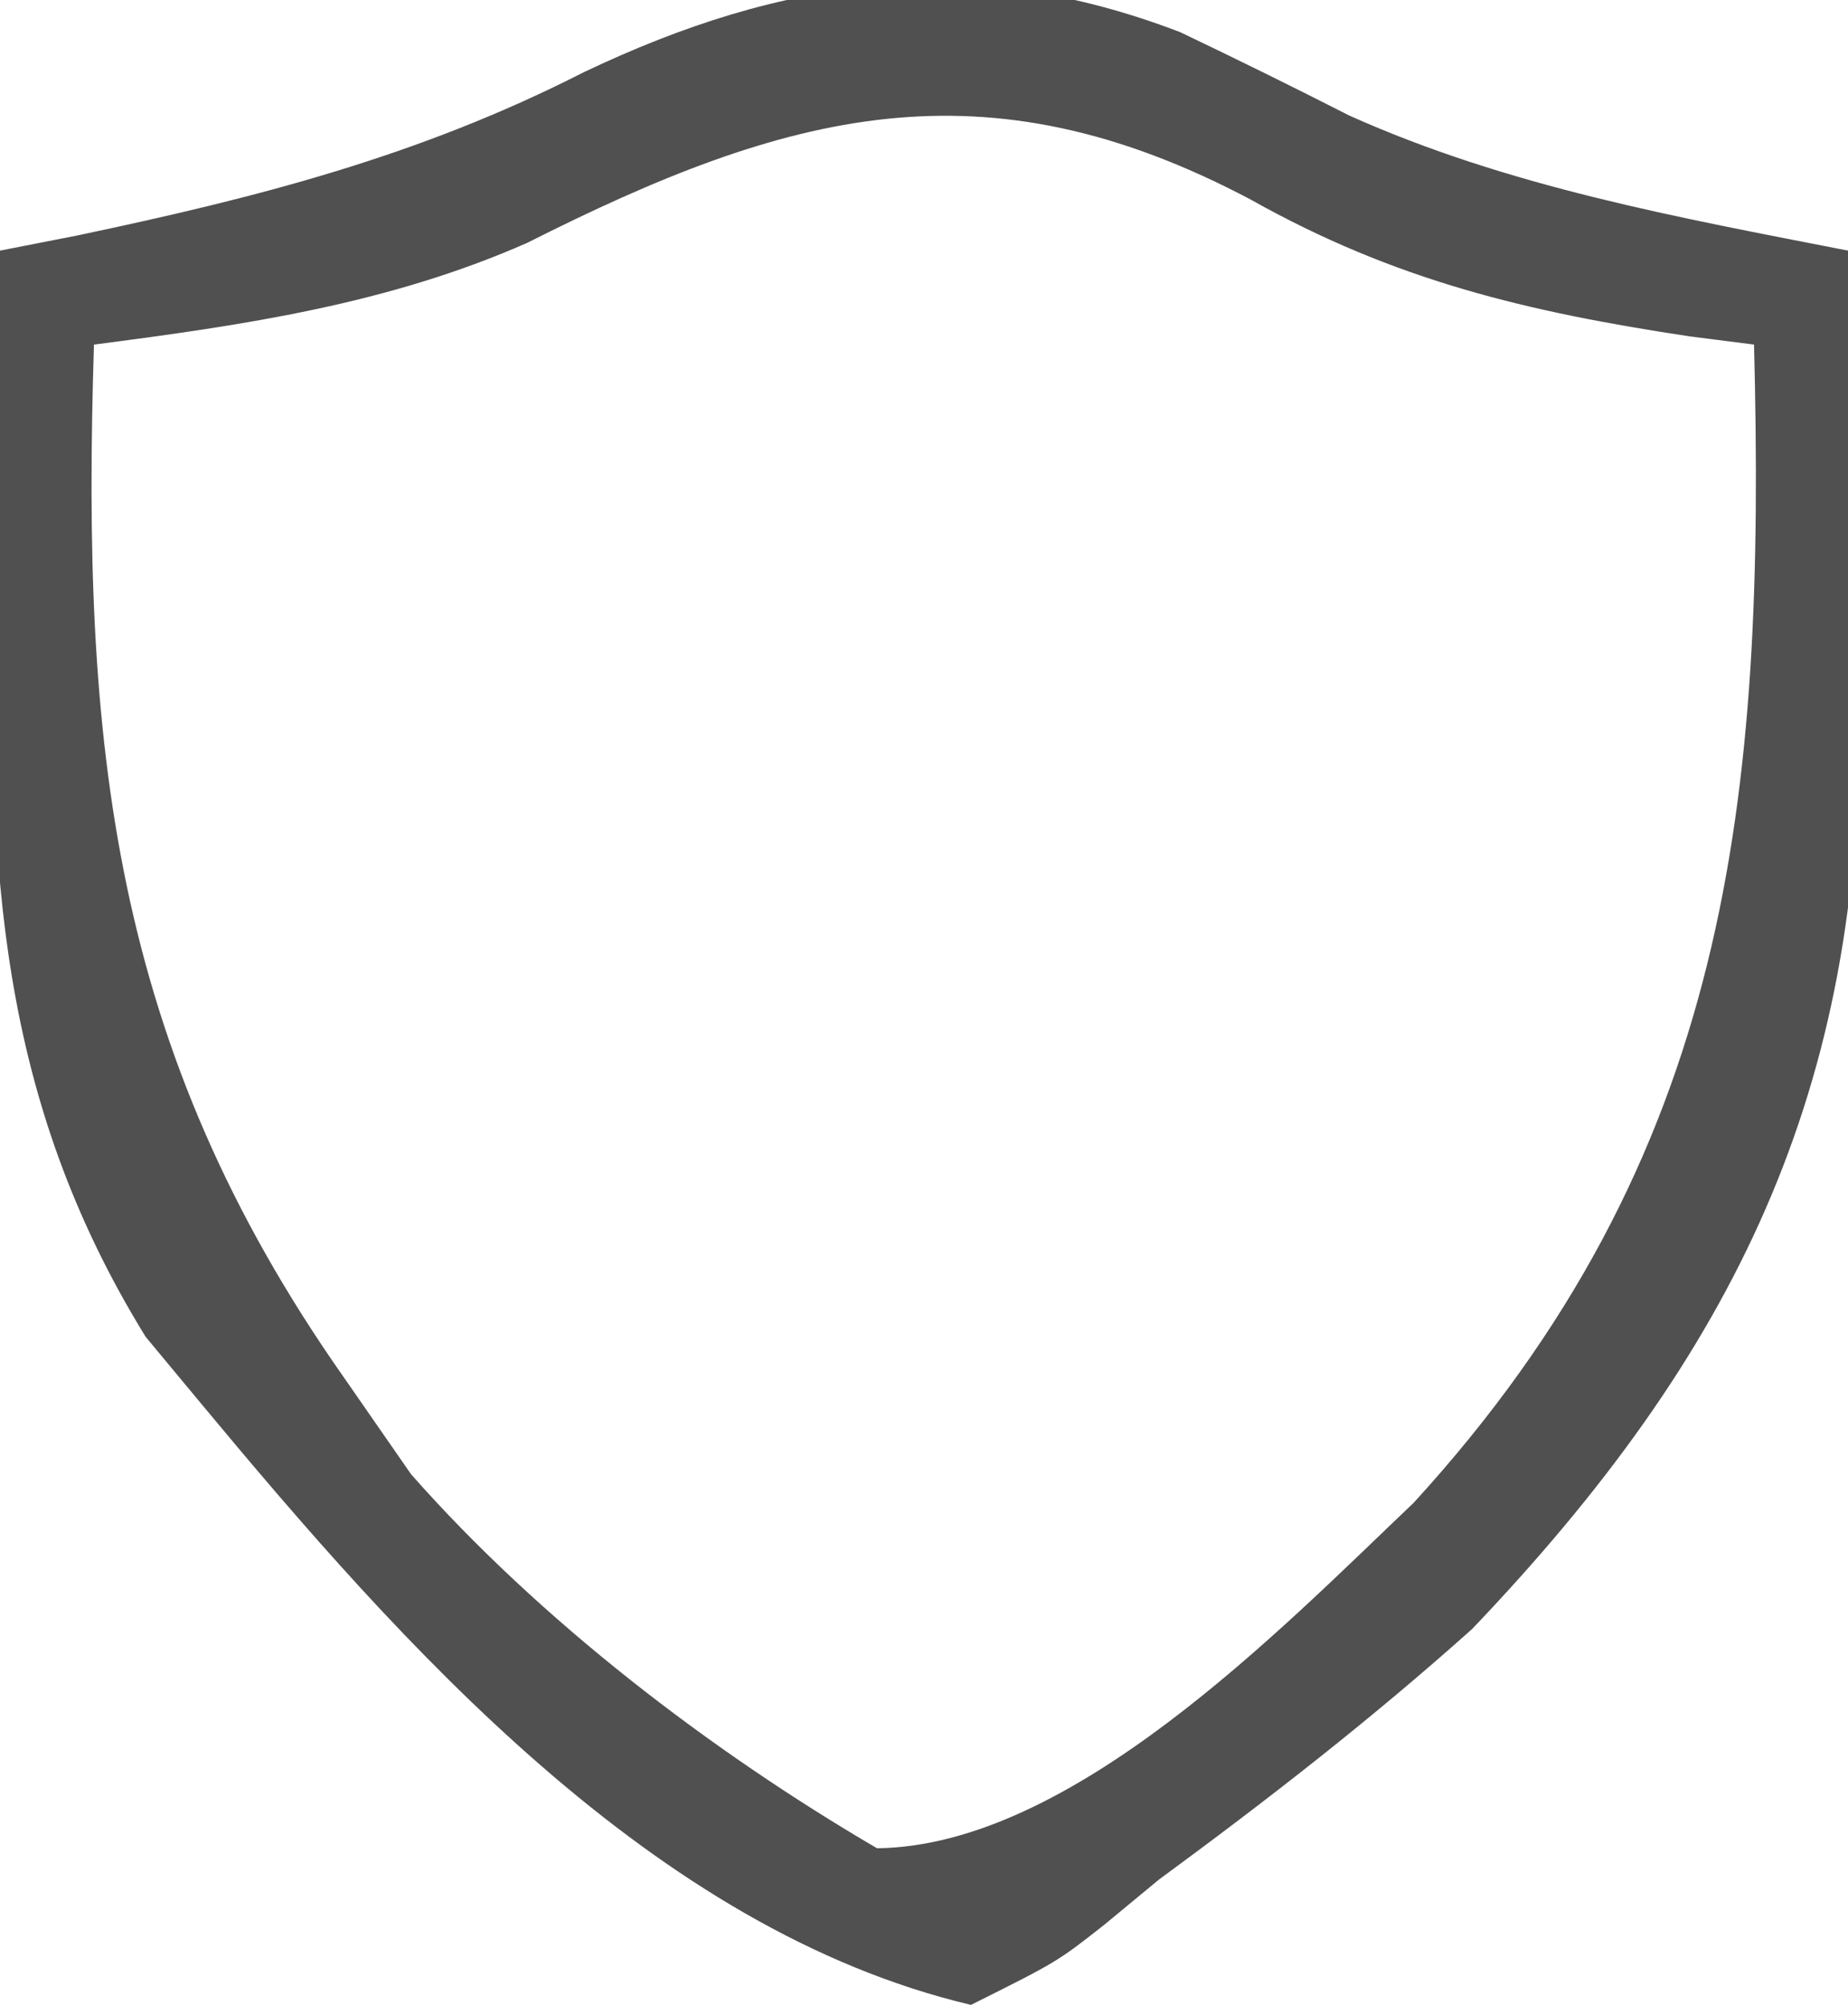 <svg data-slug-id="privacy" xmlns="http://www.w3.org/2000/svg" viewBox="0 0 59 64">
<path d="M0 0 C1.81 0.863 3.608 1.75 5.395 2.66 C10.473 4.938 15.879 5.909 21.32 6.973 C21.438 10.764 21.508 14.555 21.57 18.348 C21.621 19.939 21.621 19.939 21.672 21.562 C21.822 33.772 17.692 42.2 9.32 50.973 C6.118 53.839 2.783 56.431 -0.68 58.973 C-1.26 59.452 -1.84 59.932 -2.438 60.426 C-3.93 61.598 -3.93 61.598 -6.68 62.973 C-16.833 60.57 -24.852 51.49 -31.305 43.723 C-31.874 43.037 -32.444 42.351 -33.031 41.645 C-37.724 34.038 -38.083 26.673 -37.867 17.91 C-37.854 16.854 -37.84 15.797 -37.826 14.709 C-37.791 12.13 -37.742 9.551 -37.68 6.973 C-36.463 6.735 -36.463 6.735 -35.223 6.492 C-29.465 5.279 -24.313 3.964 -19.055 1.285 C-12.65 -1.769 -6.743 -2.585 0 0 Z M-20.852 6.727 C-25.3 8.686 -29.885 9.351 -34.68 9.973 C-35.08 22.711 -34.141 32.373 -26.68 42.973 C-25.978 43.983 -25.277 44.994 -24.555 46.035 C-20.456 50.685 -15.008 54.858 -9.68 57.973 C-3.472 57.901 3.199 50.989 7.453 46.945 C17.568 35.889 18.693 24.526 18.32 9.973 C17.642 9.886 16.964 9.8 16.266 9.711 C11.073 8.927 6.859 7.93 2.258 5.348 C-6.284 0.821 -12.547 2.539 -20.852 6.727 Z " fill="#505050" transform="translate(37.68,1.027)"/>
</svg>
